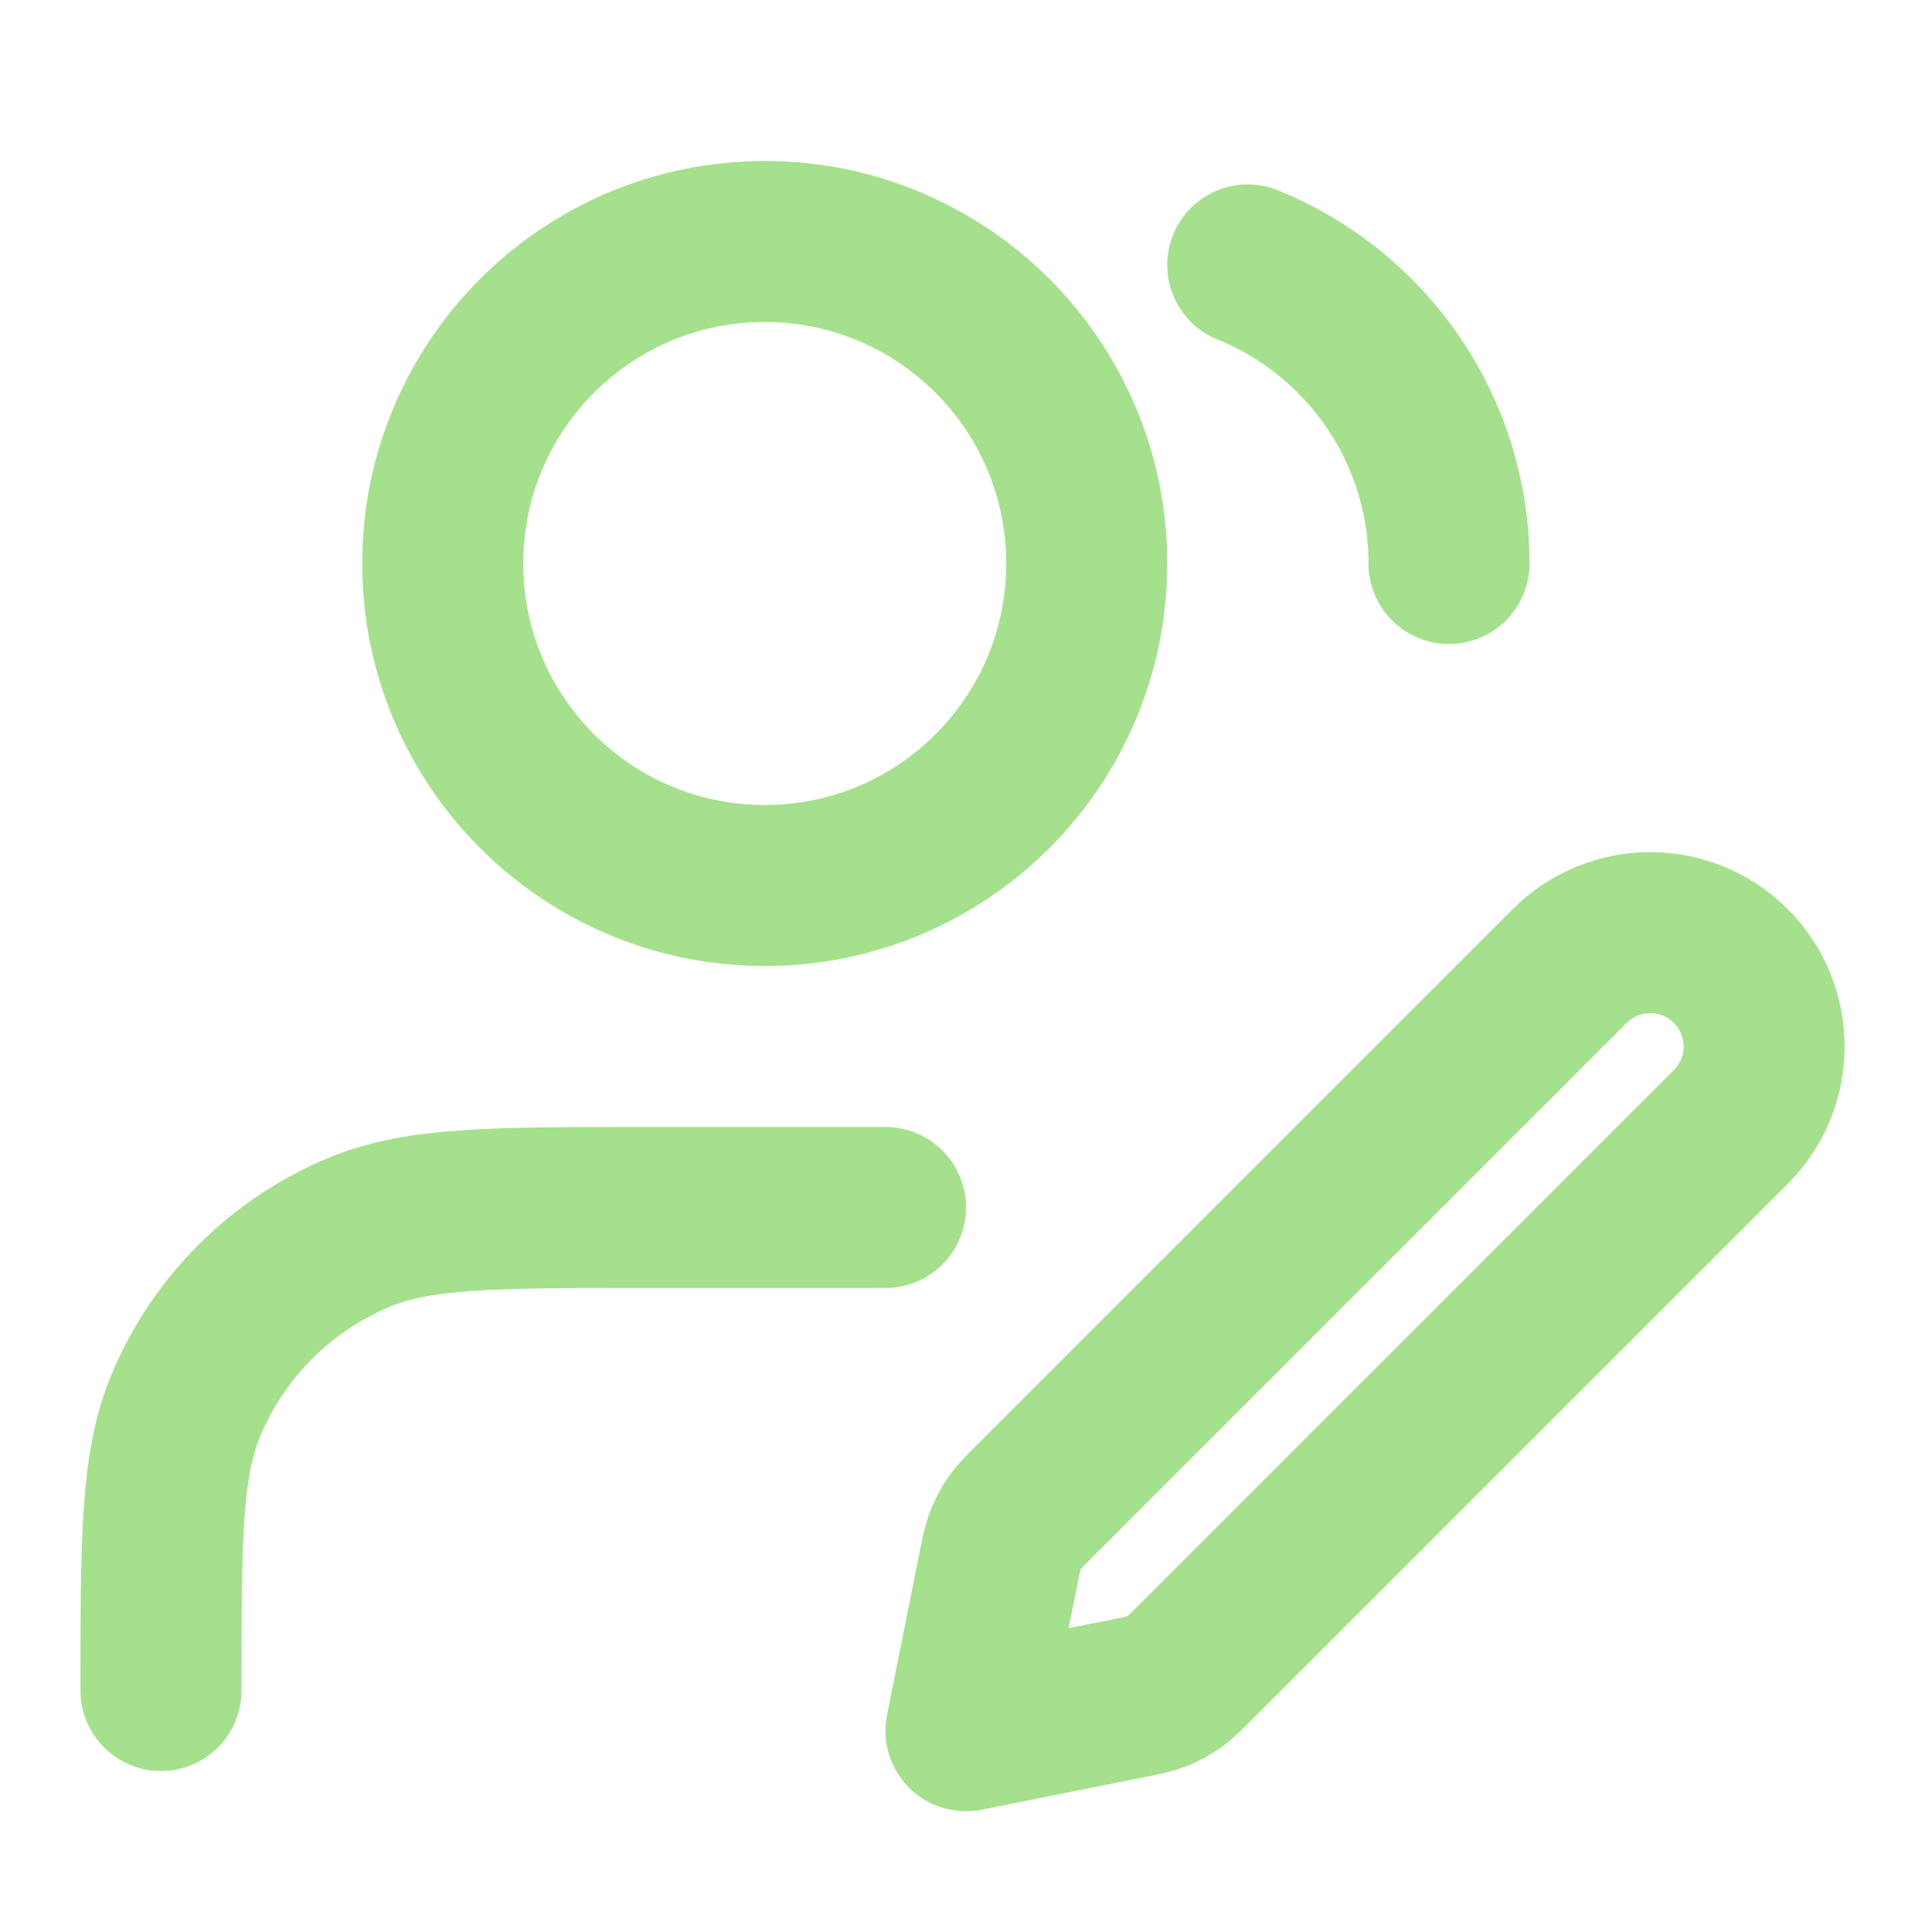 <svg width="48" height="48" viewBox="0 0 48 48" fill="none" xmlns="http://www.w3.org/2000/svg">
<path d="M22 30H16C12.273 30 10.409 30 8.939 30.609C6.978 31.421 5.421 32.978 4.609 34.938C4 36.409 4 38.273 4 42M31 6.582C33.932 7.768 36 10.643 36 14M24 43L28.05 42.19C28.403 42.119 28.58 42.084 28.744 42.02C28.89 41.962 29.029 41.888 29.158 41.798C29.303 41.697 29.43 41.569 29.685 41.315L43 28C44.105 26.895 44.105 25.105 43 24C41.895 22.895 40.105 22.895 39 24L25.685 37.315C25.43 37.57 25.303 37.697 25.202 37.842C25.112 37.971 25.038 38.11 24.98 38.256C24.916 38.42 24.881 38.597 24.81 38.95L24 43ZM27 14C27 18.418 23.418 22 19 22C14.582 22 11 18.418 11 14C11 9.582 14.582 6 19 6C23.418 6 27 9.582 27 14Z" stroke="#A5E18C" stroke-width="4" stroke-linecap="round" stroke-linejoin="round"/>
</svg>
